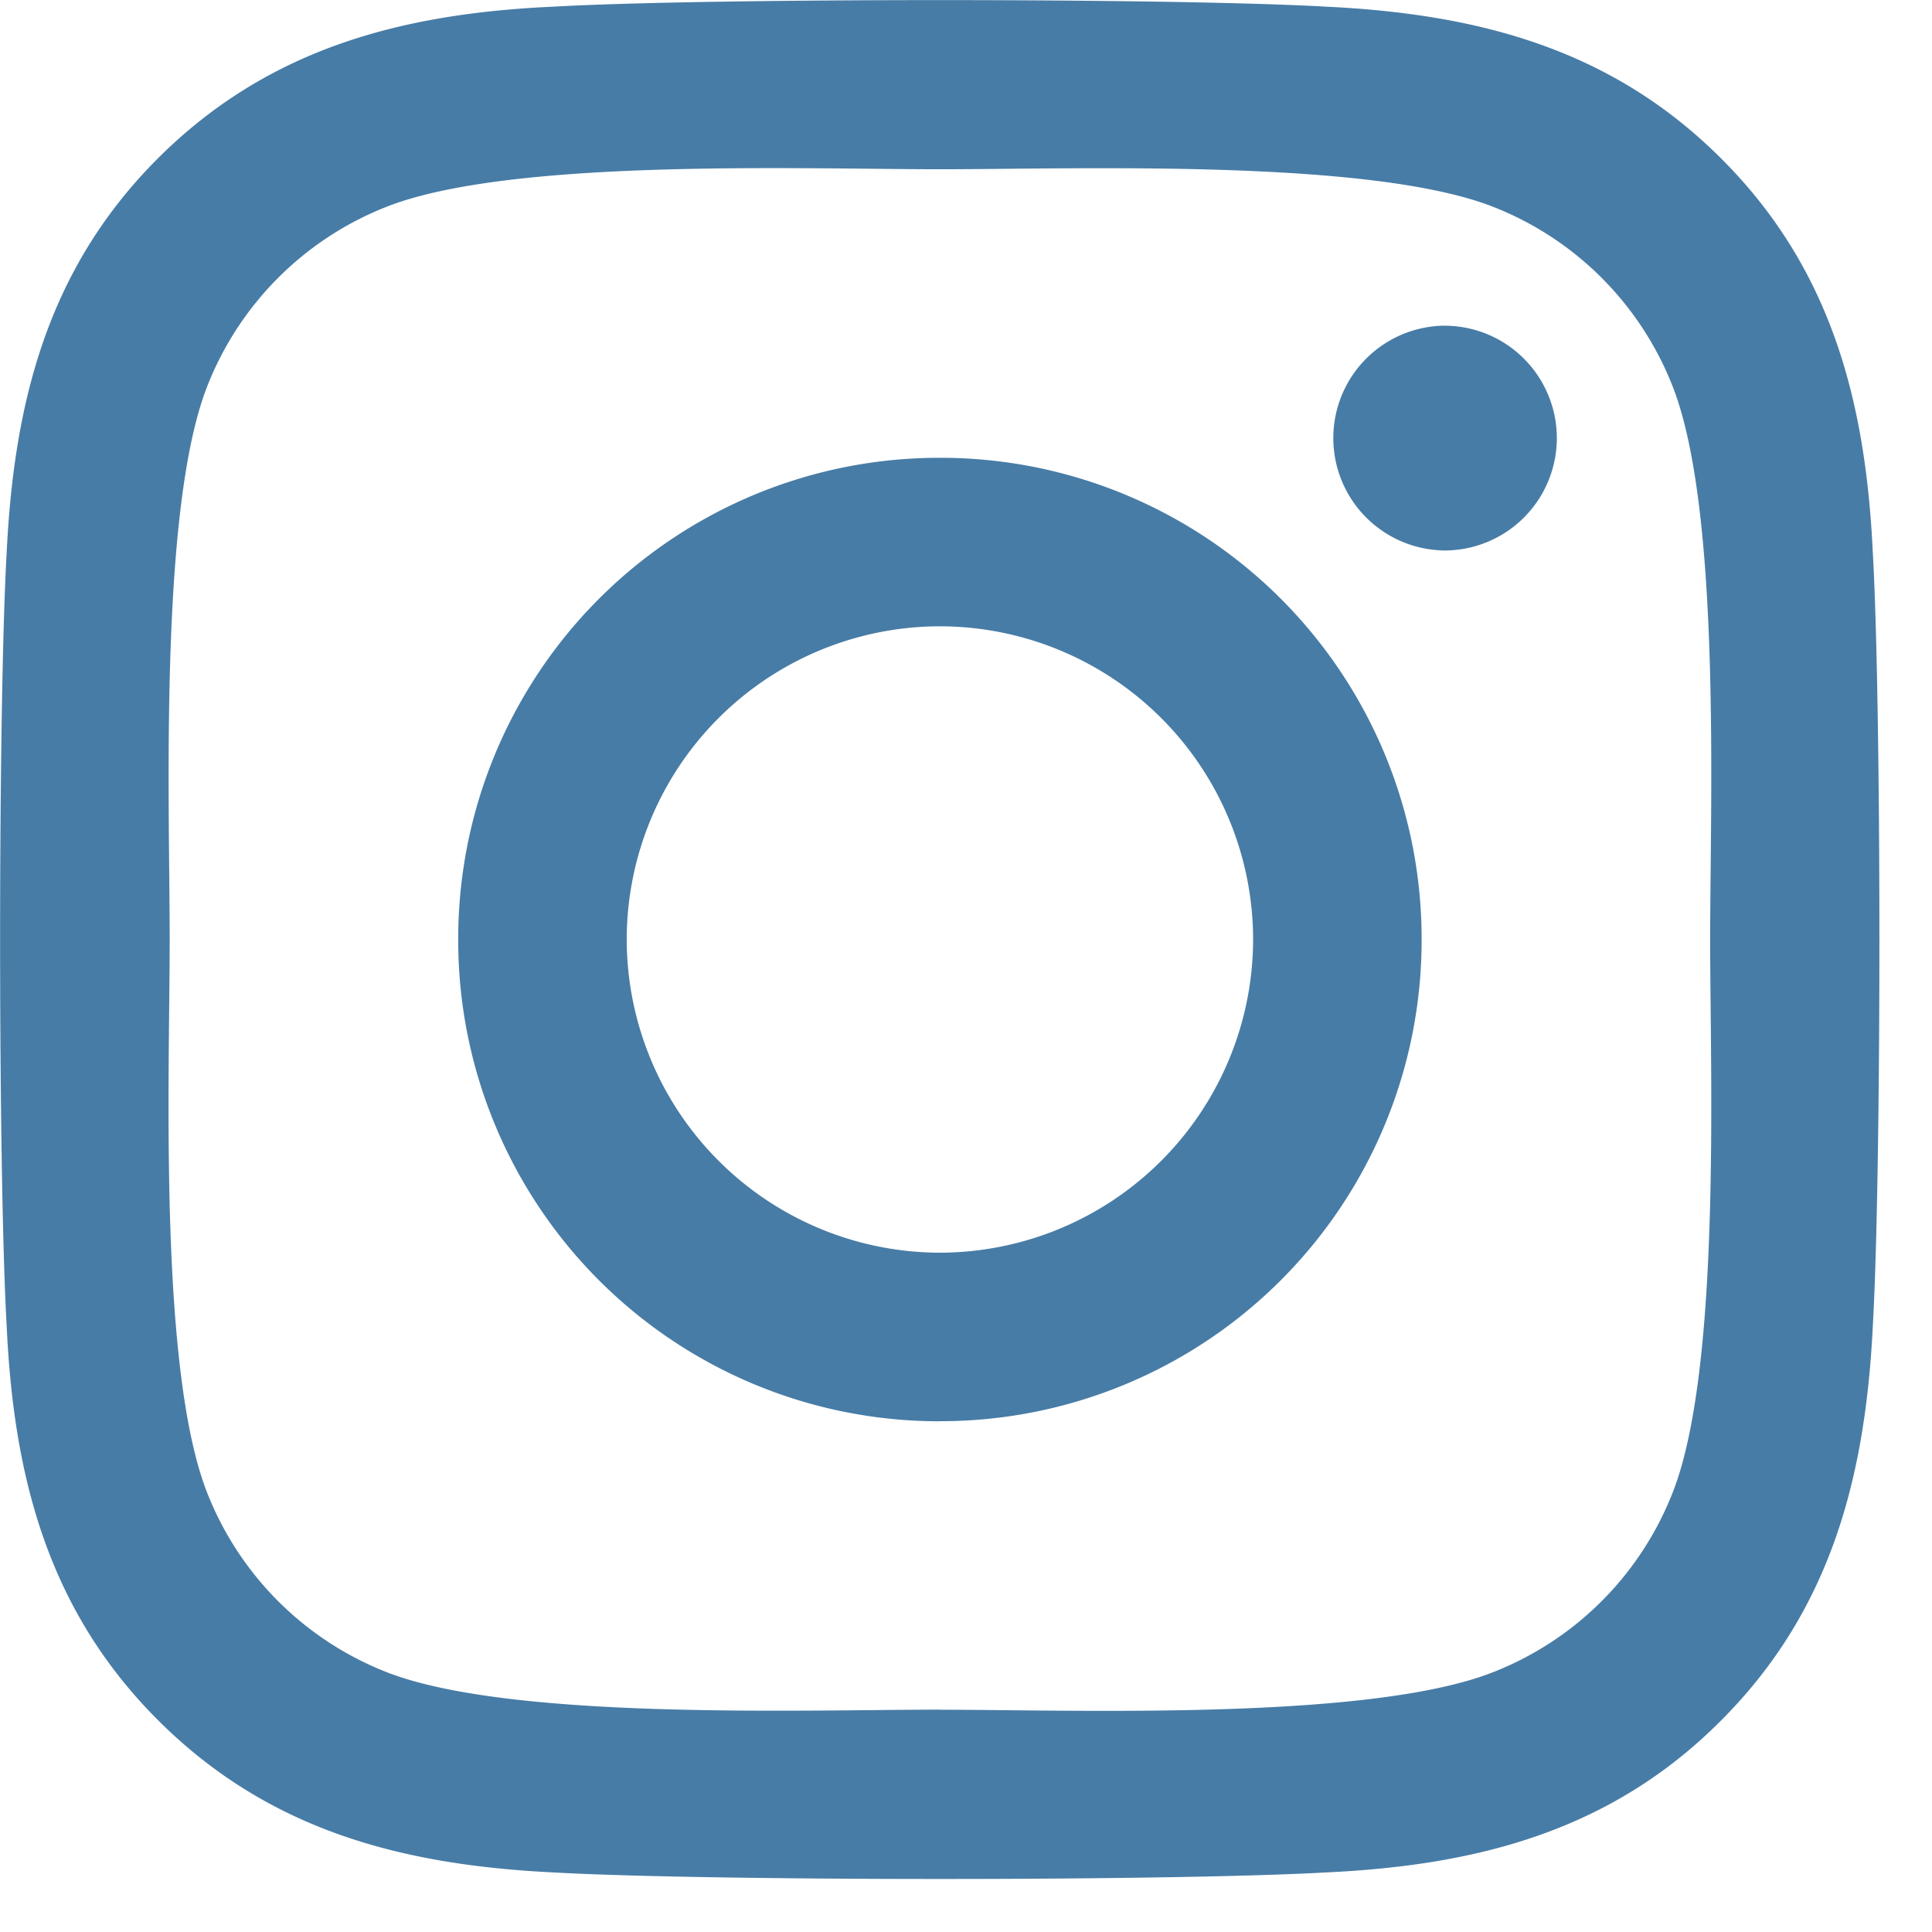 <svg xmlns="http://www.w3.org/2000/svg" width="23" height="23" viewBox="0 0 23 23">
    <path fill="#477CA6" fill-rule="nonzero" d="M15.801 22.29c1.792-.085 3.38-.494 4.687-1.807 1.308-1.308 1.717-2.895 1.807-4.687.105-1.847.105-7.377 0-9.224-.085-1.792-.494-3.379-1.807-4.687C19.18.578 17.593.168 15.801.08c-1.847-.105-7.382-.105-9.229 0C4.785.163 3.198.573 1.885 1.88.573 3.188.168 4.775.08 6.567c-.105 1.847-.105 7.382 0 9.23.084 1.791.494 3.378 1.806 4.686C3.198 21.791 4.78 22.2 6.572 22.29c1.847.105 7.382.105 9.23 0zm-4.612-1.937c-1.627 0-5.126.13-6.593-.449a3.775 3.775 0 0 1-2.127-2.126c-.584-1.473-.449-4.967-.449-6.594 0-1.627-.13-5.126.45-6.593a3.775 3.775 0 0 1 2.126-2.127c1.472-.584 4.966-.449 6.593-.449 1.627 0 5.126-.13 6.594.45a3.775 3.775 0 0 1 2.126 2.126c.584 1.472.45 4.966.45 6.593 0 1.627.134 5.126-.45 6.594a3.775 3.775 0 0 1-2.126 2.126c-1.473.584-4.967.45-6.594.45zm5.97-13.8a1.338 1.338 0 1 0 0-2.675 1.338 1.338 0 0 0 0 2.674zm-5.97 10.366a5.726 5.726 0 0 0 5.735-5.735A5.726 5.726 0 0 0 11.19 5.45a5.726 5.726 0 0 0-5.735 5.735 5.726 5.726 0 0 0 5.735 5.735zm0-2.006a3.735 3.735 0 0 1-3.728-3.729 3.732 3.732 0 0 1 3.728-3.728 3.732 3.732 0 0 1 3.729 3.728 3.735 3.735 0 0 1-3.729 3.729z"/>
</svg>
